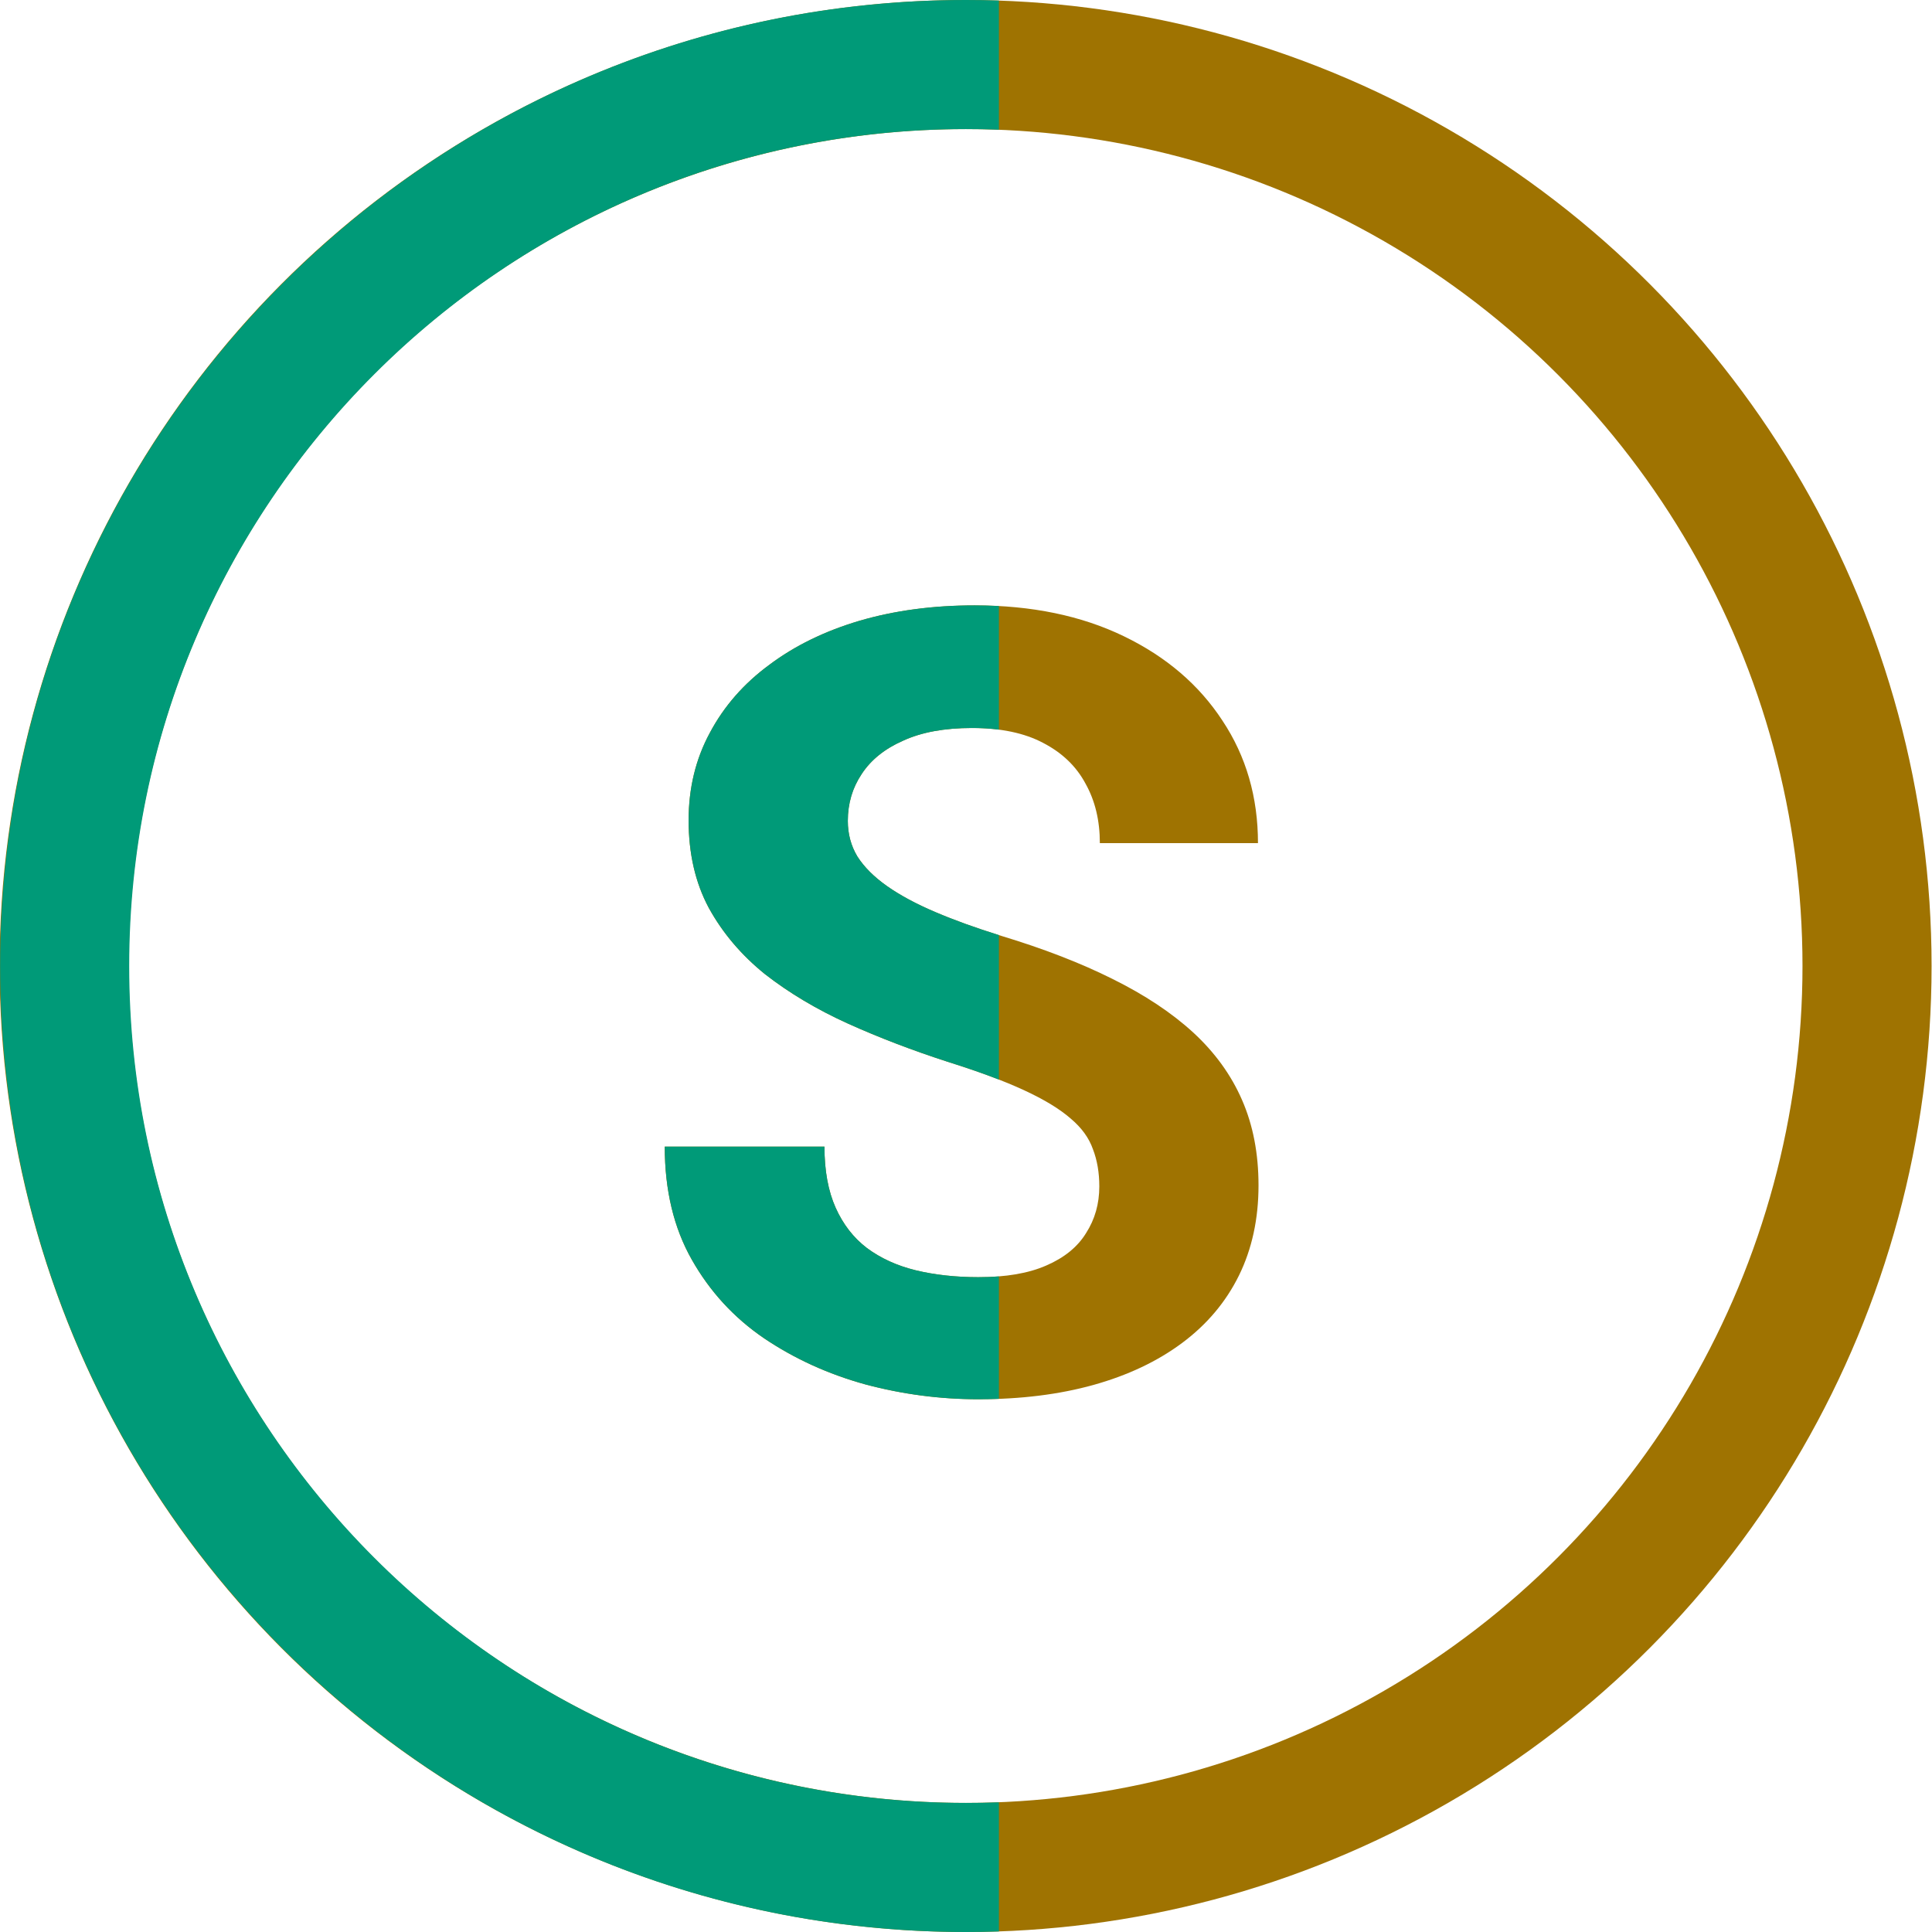 <svg width="32" height="32" viewBox="0 0 32 32" fill="none" xmlns="http://www.w3.org/2000/svg">
<path d="M18.208 19.651C18.208 19.423 18.173 19.218 18.103 19.036C18.038 18.849 17.915 18.679 17.733 18.526C17.552 18.368 17.297 18.213 16.969 18.061C16.641 17.908 16.216 17.75 15.694 17.586C15.114 17.398 14.563 17.188 14.042 16.953C13.526 16.719 13.069 16.446 12.671 16.136C12.278 15.819 11.968 15.453 11.739 15.037C11.517 14.621 11.405 14.138 11.405 13.587C11.405 13.054 11.523 12.57 11.757 12.137C11.991 11.697 12.319 11.322 12.741 11.012C13.163 10.695 13.661 10.452 14.235 10.282C14.816 10.112 15.451 10.027 16.143 10.027C17.086 10.027 17.909 10.197 18.612 10.537C19.316 10.877 19.86 11.343 20.247 11.935C20.64 12.526 20.836 13.203 20.836 13.965H18.217C18.217 13.59 18.138 13.262 17.98 12.98C17.827 12.693 17.593 12.468 17.276 12.304C16.966 12.14 16.573 12.058 16.099 12.058C15.642 12.058 15.261 12.128 14.956 12.269C14.651 12.403 14.423 12.588 14.271 12.822C14.118 13.051 14.042 13.309 14.042 13.596C14.042 13.812 14.095 14.009 14.2 14.185C14.312 14.36 14.476 14.524 14.692 14.677C14.909 14.829 15.176 14.973 15.492 15.107C15.809 15.242 16.175 15.374 16.591 15.503C17.288 15.714 17.9 15.951 18.428 16.215C18.961 16.479 19.406 16.774 19.764 17.102C20.121 17.431 20.391 17.803 20.572 18.219C20.754 18.635 20.845 19.106 20.845 19.634C20.845 20.19 20.736 20.689 20.52 21.128C20.303 21.567 19.989 21.939 19.579 22.244C19.169 22.549 18.68 22.78 18.111 22.939C17.543 23.097 16.907 23.176 16.204 23.176C15.571 23.176 14.947 23.094 14.332 22.93C13.717 22.76 13.157 22.505 12.653 22.165C12.155 21.825 11.757 21.392 11.458 20.864C11.159 20.337 11.01 19.713 11.01 18.992H13.655C13.655 19.391 13.717 19.727 13.84 20.003C13.963 20.278 14.136 20.501 14.358 20.671C14.587 20.841 14.857 20.964 15.167 21.04C15.483 21.116 15.829 21.154 16.204 21.154C16.661 21.154 17.036 21.09 17.329 20.961C17.628 20.832 17.848 20.653 17.988 20.425C18.135 20.196 18.208 19.939 18.208 19.651Z" fill="#9F7301"/>
<circle cx="15.993" cy="16" r="14.931" stroke="#9F7301" stroke-width="2.138"/>
<path fill-rule="evenodd" clip-rule="evenodd" d="M16.545 0.009C16.364 0.003 16.183 0 16.002 0C7.165 0 0.002 7.163 0.002 16C0.002 24.837 7.165 32 16.002 32C16.183 32 16.364 31.997 16.545 31.991V29.852C16.365 29.859 16.184 29.862 16.002 29.862C8.346 29.862 2.14 23.656 2.14 16C2.14 8.344 8.346 2.138 16.002 2.138C16.184 2.138 16.365 2.141 16.545 2.148V0.009ZM16.545 10.038C16.413 10.031 16.28 10.027 16.143 10.027C15.452 10.027 14.816 10.112 14.236 10.282C13.662 10.452 13.164 10.695 12.742 11.012C12.32 11.322 11.992 11.697 11.758 12.137C11.523 12.57 11.406 13.054 11.406 13.587C11.406 14.138 11.517 14.621 11.74 15.037C11.969 15.453 12.279 15.819 12.672 16.136C13.07 16.446 13.527 16.719 14.043 16.953C14.564 17.188 15.115 17.398 15.695 17.586C16.015 17.686 16.298 17.785 16.545 17.881V15.488C16.148 15.364 15.797 15.237 15.493 15.107C15.177 14.973 14.91 14.829 14.693 14.677C14.476 14.524 14.312 14.36 14.201 14.185C14.095 14.009 14.043 13.812 14.043 13.596C14.043 13.309 14.119 13.051 14.271 12.822C14.424 12.588 14.652 12.403 14.957 12.269C15.261 12.128 15.642 12.058 16.099 12.058C16.257 12.058 16.405 12.067 16.545 12.085V10.038ZM16.545 23.169V21.141C16.437 21.15 16.324 21.154 16.205 21.154C15.83 21.154 15.484 21.116 15.168 21.04C14.857 20.964 14.588 20.841 14.359 20.671C14.136 20.501 13.964 20.278 13.841 20.003C13.718 19.727 13.656 19.391 13.656 18.992H11.011C11.011 19.713 11.16 20.337 11.459 20.864C11.758 21.392 12.156 21.825 12.654 22.165C13.158 22.505 13.718 22.76 14.333 22.93C14.948 23.094 15.572 23.176 16.205 23.176C16.32 23.176 16.433 23.174 16.545 23.169Z" fill="#009A78"/>
</svg>
